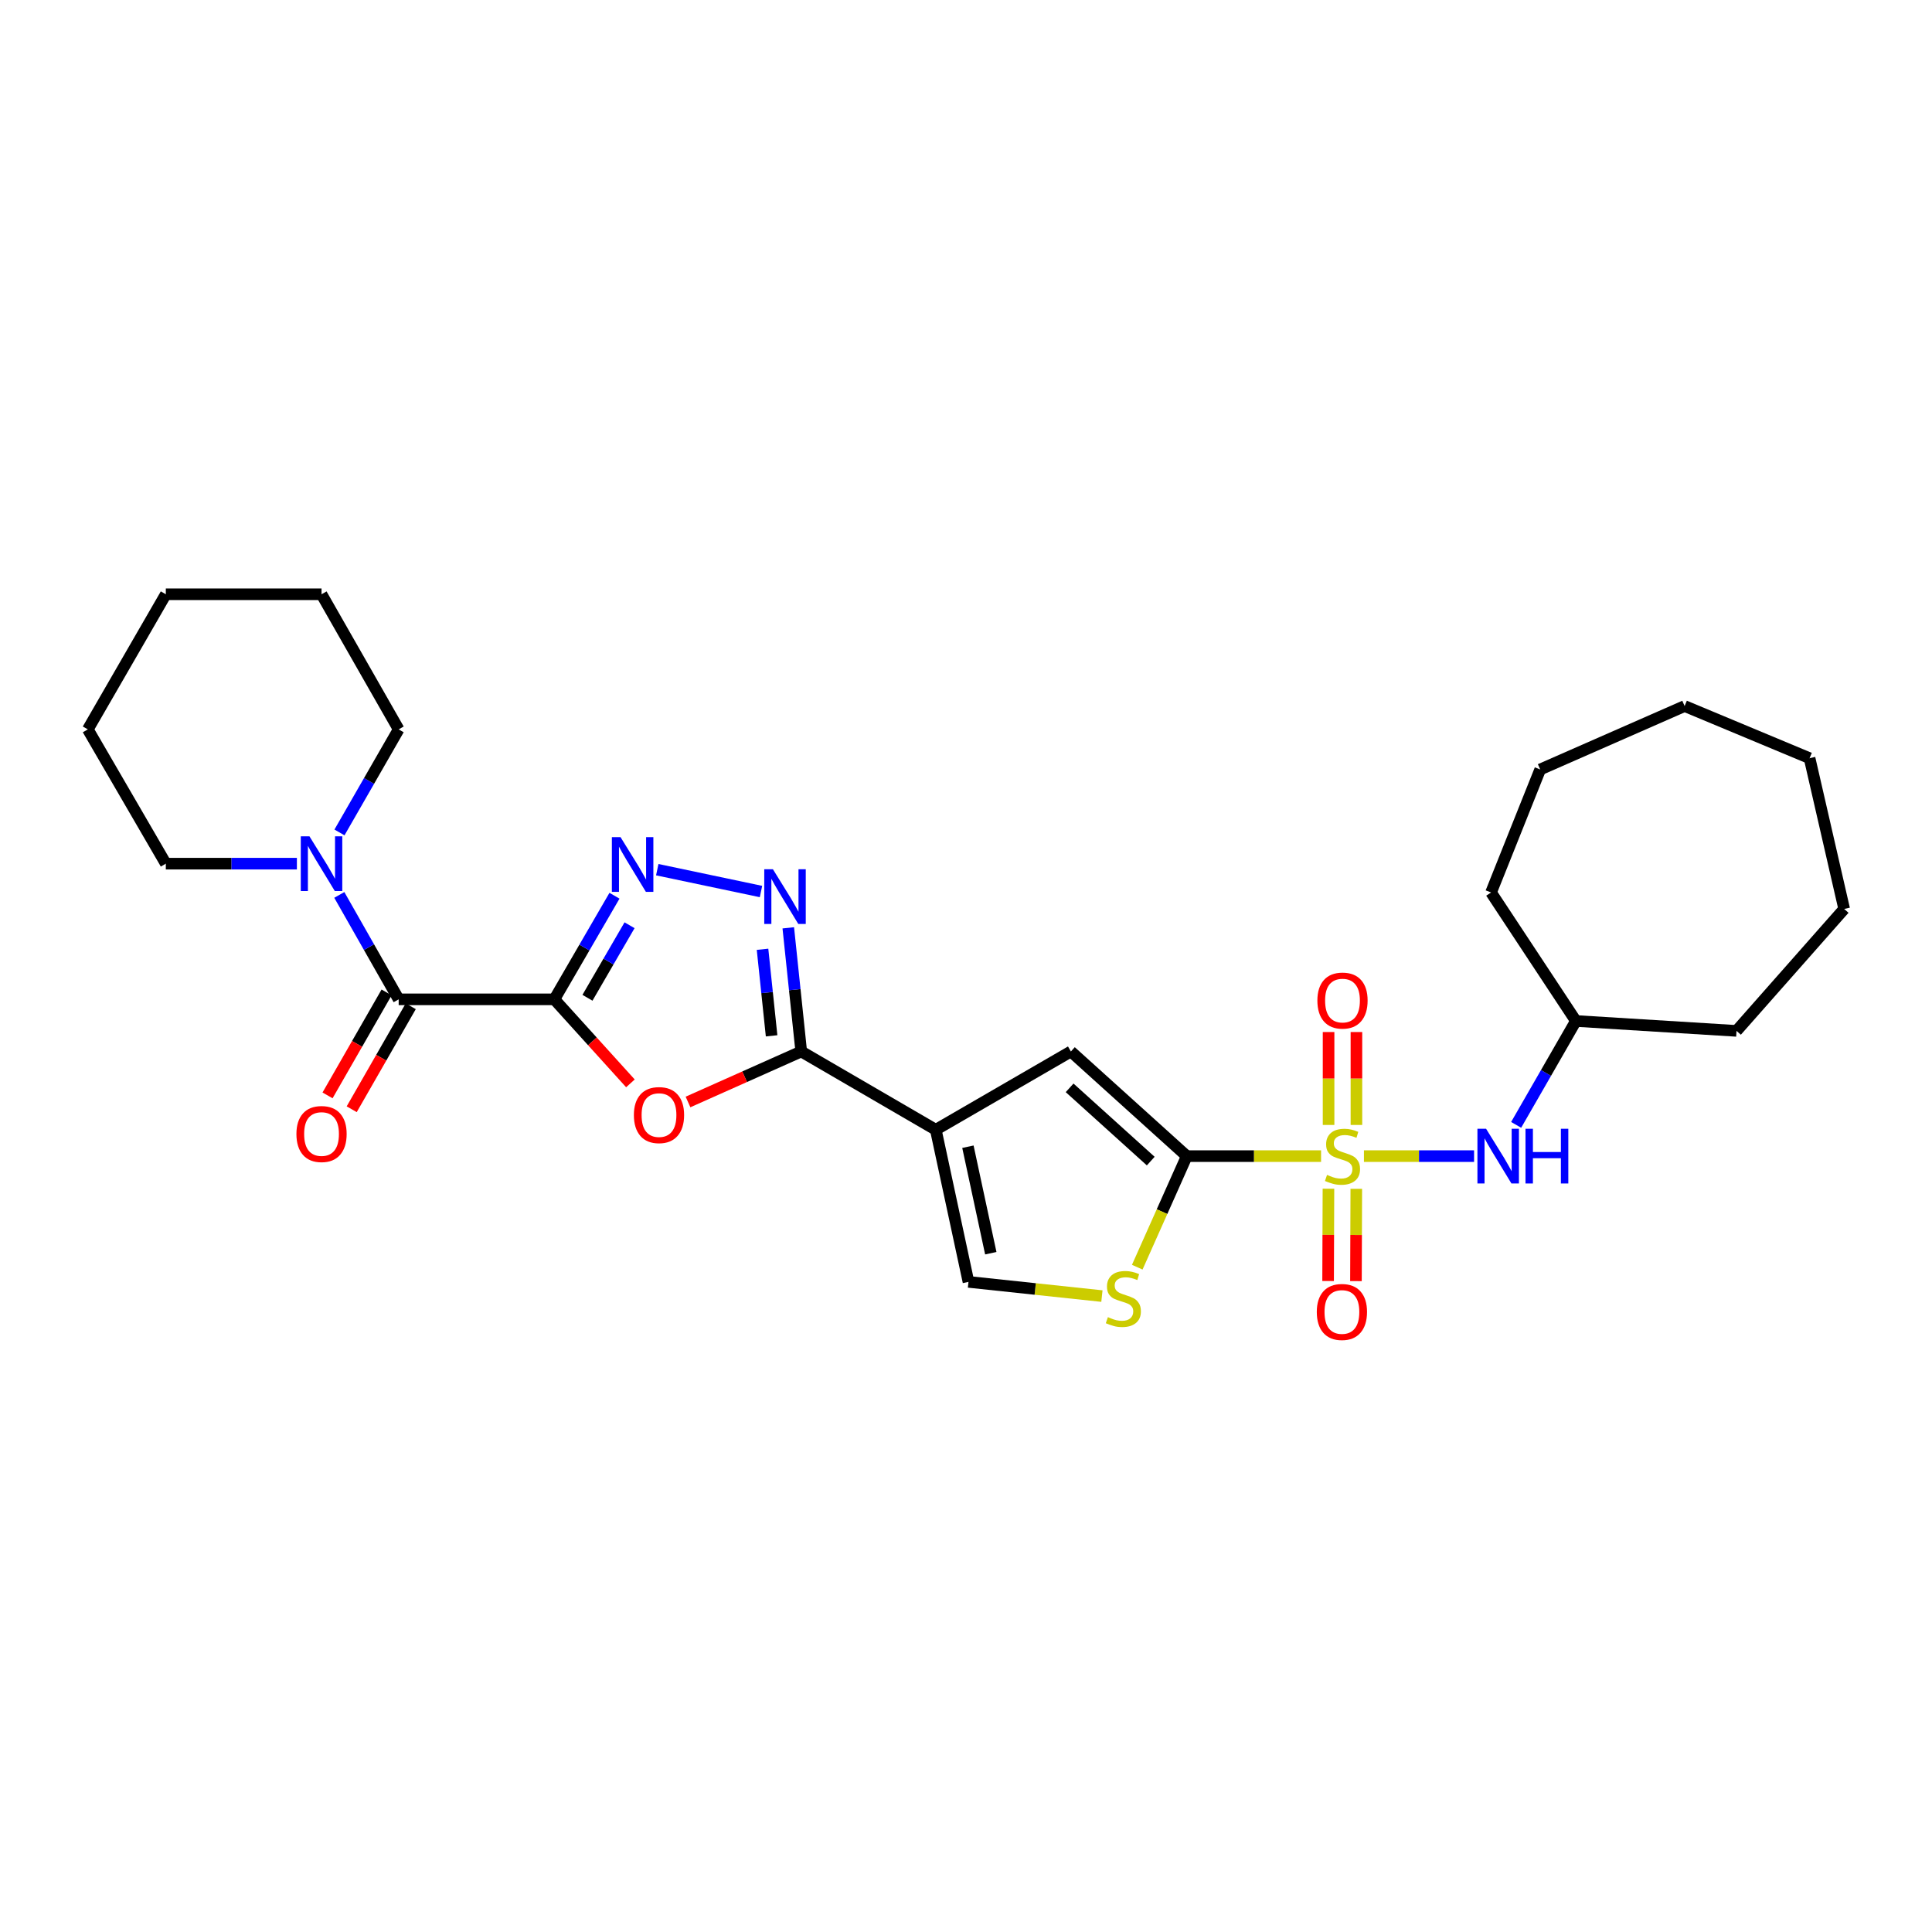 <?xml version='1.0' encoding='iso-8859-1'?>
<svg version='1.1' baseProfile='full'
              xmlns='http://www.w3.org/2000/svg'
                      xmlns:rdkit='http://www.rdkit.org/xml'
                      xmlns:xlink='http://www.w3.org/1999/xlink'
                  xml:space='preserve'
width='1000px' height='1000px' viewBox='0 0 1000 1000'>
<!-- END OF HEADER -->
<rect style='opacity:1.0;fill:#FFFFFF;stroke:none' width='1000' height='1000' x='0' y='0'> </rect>
<path class='bond-1' d='M 683.779,598.407 L 649.028,598.407' style='fill:none;fill-rule:evenodd;stroke:#CCCC00;stroke-width:6px;stroke-linecap:butt;stroke-linejoin:miter;stroke-opacity:1' />
<path class='bond-1' d='M 649.028,598.407 L 614.277,598.407' style='fill:none;fill-rule:evenodd;stroke:#000000;stroke-width:6px;stroke-linecap:butt;stroke-linejoin:miter;stroke-opacity:1' />
<path class='bond-12' d='M 705.968,598.407 L 734.473,598.407' style='fill:none;fill-rule:evenodd;stroke:#CCCC00;stroke-width:6px;stroke-linecap:butt;stroke-linejoin:miter;stroke-opacity:1' />
<path class='bond-12' d='M 734.473,598.407 L 762.978,598.407' style='fill:none;fill-rule:evenodd;stroke:#0000FF;stroke-width:6px;stroke-linecap:butt;stroke-linejoin:miter;stroke-opacity:1' />
<path class='bond-13' d='M 702.081,582.272 L 702.081,558.227' style='fill:none;fill-rule:evenodd;stroke:#CCCC00;stroke-width:6px;stroke-linecap:butt;stroke-linejoin:miter;stroke-opacity:1' />
<path class='bond-13' d='M 702.081,558.227 L 702.081,534.182' style='fill:none;fill-rule:evenodd;stroke:#FF0000;stroke-width:6px;stroke-linecap:butt;stroke-linejoin:miter;stroke-opacity:1' />
<path class='bond-13' d='M 687.667,582.272 L 687.667,558.227' style='fill:none;fill-rule:evenodd;stroke:#CCCC00;stroke-width:6px;stroke-linecap:butt;stroke-linejoin:miter;stroke-opacity:1' />
<path class='bond-13' d='M 687.667,558.227 L 687.667,534.182' style='fill:none;fill-rule:evenodd;stroke:#FF0000;stroke-width:6px;stroke-linecap:butt;stroke-linejoin:miter;stroke-opacity:1' />
<path class='bond-14' d='M 687.603,615.274 L 687.513,639.162' style='fill:none;fill-rule:evenodd;stroke:#CCCC00;stroke-width:6px;stroke-linecap:butt;stroke-linejoin:miter;stroke-opacity:1' />
<path class='bond-14' d='M 687.513,639.162 L 687.423,663.049' style='fill:none;fill-rule:evenodd;stroke:#FF0000;stroke-width:6px;stroke-linecap:butt;stroke-linejoin:miter;stroke-opacity:1' />
<path class='bond-14' d='M 702.017,615.329 L 701.927,639.216' style='fill:none;fill-rule:evenodd;stroke:#CCCC00;stroke-width:6px;stroke-linecap:butt;stroke-linejoin:miter;stroke-opacity:1' />
<path class='bond-14' d='M 701.927,639.216 L 701.836,663.103' style='fill:none;fill-rule:evenodd;stroke:#FF0000;stroke-width:6px;stroke-linecap:butt;stroke-linejoin:miter;stroke-opacity:1' />
<path class='bond-0' d='M 286.933,517.258 L 306.619,539.002' style='fill:none;fill-rule:evenodd;stroke:#000000;stroke-width:6px;stroke-linecap:butt;stroke-linejoin:miter;stroke-opacity:1' />
<path class='bond-0' d='M 306.619,539.002 L 326.305,560.745' style='fill:none;fill-rule:evenodd;stroke:#FF0000;stroke-width:6px;stroke-linecap:butt;stroke-linejoin:miter;stroke-opacity:1' />
<path class='bond-7' d='M 286.933,517.258 L 206.352,517.258' style='fill:none;fill-rule:evenodd;stroke:#000000;stroke-width:6px;stroke-linecap:butt;stroke-linejoin:miter;stroke-opacity:1' />
<path class='bond-30' d='M 286.933,517.258 L 302.494,490.445' style='fill:none;fill-rule:evenodd;stroke:#000000;stroke-width:6px;stroke-linecap:butt;stroke-linejoin:miter;stroke-opacity:1' />
<path class='bond-30' d='M 302.494,490.445 L 318.055,463.633' style='fill:none;fill-rule:evenodd;stroke:#0000FF;stroke-width:6px;stroke-linecap:butt;stroke-linejoin:miter;stroke-opacity:1' />
<path class='bond-30' d='M 304.067,516.449 L 314.96,497.68' style='fill:none;fill-rule:evenodd;stroke:#000000;stroke-width:6px;stroke-linecap:butt;stroke-linejoin:miter;stroke-opacity:1' />
<path class='bond-30' d='M 314.96,497.68 L 325.853,478.912' style='fill:none;fill-rule:evenodd;stroke:#0000FF;stroke-width:6px;stroke-linecap:butt;stroke-linejoin:miter;stroke-opacity:1' />
<path class='bond-8' d='M 614.277,598.407 L 554.292,544.243' style='fill:none;fill-rule:evenodd;stroke:#000000;stroke-width:6px;stroke-linecap:butt;stroke-linejoin:miter;stroke-opacity:1' />
<path class='bond-8' d='M 595.619,600.981 L 553.63,563.066' style='fill:none;fill-rule:evenodd;stroke:#000000;stroke-width:6px;stroke-linecap:butt;stroke-linejoin:miter;stroke-opacity:1' />
<path class='bond-9' d='M 614.277,598.407 L 601.459,627.151' style='fill:none;fill-rule:evenodd;stroke:#000000;stroke-width:6px;stroke-linecap:butt;stroke-linejoin:miter;stroke-opacity:1' />
<path class='bond-9' d='M 601.459,627.151 L 588.641,655.894' style='fill:none;fill-rule:evenodd;stroke:#CCCC00;stroke-width:6px;stroke-linecap:butt;stroke-linejoin:miter;stroke-opacity:1' />
<path class='bond-2' d='M 484.361,584.754 L 554.292,544.243' style='fill:none;fill-rule:evenodd;stroke:#000000;stroke-width:6px;stroke-linecap:butt;stroke-linejoin:miter;stroke-opacity:1' />
<path class='bond-3' d='M 484.361,584.754 L 414.719,544.243' style='fill:none;fill-rule:evenodd;stroke:#000000;stroke-width:6px;stroke-linecap:butt;stroke-linejoin:miter;stroke-opacity:1' />
<path class='bond-28' d='M 484.361,584.754 L 501.281,663.501' style='fill:none;fill-rule:evenodd;stroke:#000000;stroke-width:6px;stroke-linecap:butt;stroke-linejoin:miter;stroke-opacity:1' />
<path class='bond-28' d='M 500.991,593.538 L 512.835,648.661' style='fill:none;fill-rule:evenodd;stroke:#000000;stroke-width:6px;stroke-linecap:butt;stroke-linejoin:miter;stroke-opacity:1' />
<path class='bond-4' d='M 414.719,544.243 L 385.415,557.314' style='fill:none;fill-rule:evenodd;stroke:#000000;stroke-width:6px;stroke-linecap:butt;stroke-linejoin:miter;stroke-opacity:1' />
<path class='bond-4' d='M 385.415,557.314 L 356.112,570.385' style='fill:none;fill-rule:evenodd;stroke:#FF0000;stroke-width:6px;stroke-linecap:butt;stroke-linejoin:miter;stroke-opacity:1' />
<path class='bond-6' d='M 414.719,544.243 L 411.366,512.245' style='fill:none;fill-rule:evenodd;stroke:#000000;stroke-width:6px;stroke-linecap:butt;stroke-linejoin:miter;stroke-opacity:1' />
<path class='bond-6' d='M 411.366,512.245 L 408.013,480.246' style='fill:none;fill-rule:evenodd;stroke:#0000FF;stroke-width:6px;stroke-linecap:butt;stroke-linejoin:miter;stroke-opacity:1' />
<path class='bond-6' d='M 399.378,536.146 L 397.031,513.747' style='fill:none;fill-rule:evenodd;stroke:#000000;stroke-width:6px;stroke-linecap:butt;stroke-linejoin:miter;stroke-opacity:1' />
<path class='bond-6' d='M 397.031,513.747 L 394.684,491.348' style='fill:none;fill-rule:evenodd;stroke:#0000FF;stroke-width:6px;stroke-linecap:butt;stroke-linejoin:miter;stroke-opacity:1' />
<path class='bond-5' d='M 340.199,450.142 L 393.889,461.453' style='fill:none;fill-rule:evenodd;stroke:#0000FF;stroke-width:6px;stroke-linecap:butt;stroke-linejoin:miter;stroke-opacity:1' />
<path class='bond-11' d='M 206.352,517.258 L 190.988,490.234' style='fill:none;fill-rule:evenodd;stroke:#000000;stroke-width:6px;stroke-linecap:butt;stroke-linejoin:miter;stroke-opacity:1' />
<path class='bond-11' d='M 190.988,490.234 L 175.624,463.21' style='fill:none;fill-rule:evenodd;stroke:#0000FF;stroke-width:6px;stroke-linecap:butt;stroke-linejoin:miter;stroke-opacity:1' />
<path class='bond-15' d='M 200.1,513.673 L 184.818,540.323' style='fill:none;fill-rule:evenodd;stroke:#000000;stroke-width:6px;stroke-linecap:butt;stroke-linejoin:miter;stroke-opacity:1' />
<path class='bond-15' d='M 184.818,540.323 L 169.536,566.973' style='fill:none;fill-rule:evenodd;stroke:#FF0000;stroke-width:6px;stroke-linecap:butt;stroke-linejoin:miter;stroke-opacity:1' />
<path class='bond-15' d='M 212.604,520.843 L 197.322,547.493' style='fill:none;fill-rule:evenodd;stroke:#000000;stroke-width:6px;stroke-linecap:butt;stroke-linejoin:miter;stroke-opacity:1' />
<path class='bond-15' d='M 197.322,547.493 L 182.04,574.143' style='fill:none;fill-rule:evenodd;stroke:#FF0000;stroke-width:6px;stroke-linecap:butt;stroke-linejoin:miter;stroke-opacity:1' />
<path class='bond-10' d='M 570.35,670.849 L 535.816,667.175' style='fill:none;fill-rule:evenodd;stroke:#CCCC00;stroke-width:6px;stroke-linecap:butt;stroke-linejoin:miter;stroke-opacity:1' />
<path class='bond-10' d='M 535.816,667.175 L 501.281,663.501' style='fill:none;fill-rule:evenodd;stroke:#000000;stroke-width:6px;stroke-linecap:butt;stroke-linejoin:miter;stroke-opacity:1' />
<path class='bond-17' d='M 153.671,447.031 L 119.75,447.031' style='fill:none;fill-rule:evenodd;stroke:#0000FF;stroke-width:6px;stroke-linecap:butt;stroke-linejoin:miter;stroke-opacity:1' />
<path class='bond-17' d='M 119.75,447.031 L 85.829,447.031' style='fill:none;fill-rule:evenodd;stroke:#000000;stroke-width:6px;stroke-linecap:butt;stroke-linejoin:miter;stroke-opacity:1' />
<path class='bond-18' d='M 175.711,430.867 L 191.031,404.196' style='fill:none;fill-rule:evenodd;stroke:#0000FF;stroke-width:6px;stroke-linecap:butt;stroke-linejoin:miter;stroke-opacity:1' />
<path class='bond-18' d='M 191.031,404.196 L 206.352,377.525' style='fill:none;fill-rule:evenodd;stroke:#000000;stroke-width:6px;stroke-linecap:butt;stroke-linejoin:miter;stroke-opacity:1' />
<path class='bond-16' d='M 784.757,582.23 L 800.217,555.345' style='fill:none;fill-rule:evenodd;stroke:#0000FF;stroke-width:6px;stroke-linecap:butt;stroke-linejoin:miter;stroke-opacity:1' />
<path class='bond-16' d='M 800.217,555.345 L 815.677,528.46' style='fill:none;fill-rule:evenodd;stroke:#000000;stroke-width:6px;stroke-linecap:butt;stroke-linejoin:miter;stroke-opacity:1' />
<path class='bond-19' d='M 815.677,528.46 L 898.82,533.585' style='fill:none;fill-rule:evenodd;stroke:#000000;stroke-width:6px;stroke-linecap:butt;stroke-linejoin:miter;stroke-opacity:1' />
<path class='bond-20' d='M 815.677,528.46 L 771.763,461.957' style='fill:none;fill-rule:evenodd;stroke:#000000;stroke-width:6px;stroke-linecap:butt;stroke-linejoin:miter;stroke-opacity:1' />
<path class='bond-21' d='M 85.829,447.031 L 45.455,377.525' style='fill:none;fill-rule:evenodd;stroke:#000000;stroke-width:6px;stroke-linecap:butt;stroke-linejoin:miter;stroke-opacity:1' />
<path class='bond-22' d='M 206.352,377.525 L 166.426,307.594' style='fill:none;fill-rule:evenodd;stroke:#000000;stroke-width:6px;stroke-linecap:butt;stroke-linejoin:miter;stroke-opacity:1' />
<path class='bond-23' d='M 898.82,533.585 L 954.545,470.477' style='fill:none;fill-rule:evenodd;stroke:#000000;stroke-width:6px;stroke-linecap:butt;stroke-linejoin:miter;stroke-opacity:1' />
<path class='bond-24' d='M 771.763,461.957 L 797.203,398.28' style='fill:none;fill-rule:evenodd;stroke:#000000;stroke-width:6px;stroke-linecap:butt;stroke-linejoin:miter;stroke-opacity:1' />
<path class='bond-31' d='M 45.455,377.525 L 85.829,307.594' style='fill:none;fill-rule:evenodd;stroke:#000000;stroke-width:6px;stroke-linecap:butt;stroke-linejoin:miter;stroke-opacity:1' />
<path class='bond-25' d='M 166.426,307.594 L 85.829,307.594' style='fill:none;fill-rule:evenodd;stroke:#000000;stroke-width:6px;stroke-linecap:butt;stroke-linejoin:miter;stroke-opacity:1' />
<path class='bond-26' d='M 954.545,470.477 L 936.632,392.443' style='fill:none;fill-rule:evenodd;stroke:#000000;stroke-width:6px;stroke-linecap:butt;stroke-linejoin:miter;stroke-opacity:1' />
<path class='bond-27' d='M 797.203,398.28 L 871.955,365.449' style='fill:none;fill-rule:evenodd;stroke:#000000;stroke-width:6px;stroke-linecap:butt;stroke-linejoin:miter;stroke-opacity:1' />
<path class='bond-29' d='M 936.632,392.443 L 871.955,365.449' style='fill:none;fill-rule:evenodd;stroke:#000000;stroke-width:6px;stroke-linecap:butt;stroke-linejoin:miter;stroke-opacity:1' />
<path  class='atom-0' d='M 686.874 608.127
Q 687.194 608.247, 688.514 608.807
Q 689.834 609.367, 691.274 609.727
Q 692.754 610.047, 694.194 610.047
Q 696.874 610.047, 698.434 608.767
Q 699.994 607.447, 699.994 605.167
Q 699.994 603.607, 699.194 602.647
Q 698.434 601.687, 697.234 601.167
Q 696.034 600.647, 694.034 600.047
Q 691.514 599.287, 689.994 598.567
Q 688.514 597.847, 687.434 596.327
Q 686.394 594.807, 686.394 592.247
Q 686.394 588.687, 688.794 586.487
Q 691.234 584.287, 696.034 584.287
Q 699.314 584.287, 703.034 585.847
L 702.114 588.927
Q 698.714 587.527, 696.154 587.527
Q 693.394 587.527, 691.874 588.687
Q 690.354 589.807, 690.394 591.767
Q 690.394 593.287, 691.154 594.207
Q 691.954 595.127, 693.074 595.647
Q 694.234 596.167, 696.154 596.767
Q 698.714 597.567, 700.234 598.367
Q 701.754 599.167, 702.834 600.807
Q 703.954 602.407, 703.954 605.167
Q 703.954 609.087, 701.314 611.207
Q 698.714 613.287, 694.354 613.287
Q 691.834 613.287, 689.914 612.727
Q 688.034 612.207, 685.794 611.287
L 686.874 608.127
' fill='#CCCC00'/>
<path  class='atom-5' d='M 328.096 577.163
Q 328.096 570.363, 331.456 566.563
Q 334.816 562.763, 341.096 562.763
Q 347.376 562.763, 350.736 566.563
Q 354.096 570.363, 354.096 577.163
Q 354.096 584.043, 350.696 587.963
Q 347.296 591.843, 341.096 591.843
Q 334.856 591.843, 331.456 587.963
Q 328.096 584.083, 328.096 577.163
M 341.096 588.643
Q 345.416 588.643, 347.736 585.763
Q 350.096 582.843, 350.096 577.163
Q 350.096 571.603, 347.736 568.803
Q 345.416 565.963, 341.096 565.963
Q 336.776 565.963, 334.416 568.763
Q 332.096 571.563, 332.096 577.163
Q 332.096 582.883, 334.416 585.763
Q 336.776 588.643, 341.096 588.643
' fill='#FF0000'/>
<path  class='atom-6' d='M 321.183 433.295
L 330.463 448.295
Q 331.383 449.775, 332.863 452.455
Q 334.343 455.135, 334.423 455.295
L 334.423 433.295
L 338.183 433.295
L 338.183 461.615
L 334.303 461.615
L 324.343 445.215
Q 323.183 443.295, 321.943 441.095
Q 320.743 438.895, 320.383 438.215
L 320.383 461.615
L 316.703 461.615
L 316.703 433.295
L 321.183 433.295
' fill='#0000FF'/>
<path  class='atom-7' d='M 400.059 449.911
L 409.339 464.911
Q 410.259 466.391, 411.739 469.071
Q 413.219 471.751, 413.299 471.911
L 413.299 449.911
L 417.059 449.911
L 417.059 478.231
L 413.179 478.231
L 403.219 461.831
Q 402.059 459.911, 400.819 457.711
Q 399.619 455.511, 399.259 454.831
L 399.259 478.231
L 395.579 478.231
L 395.579 449.911
L 400.059 449.911
' fill='#0000FF'/>
<path  class='atom-10' d='M 573.446 681.749
Q 573.766 681.869, 575.086 682.429
Q 576.406 682.989, 577.846 683.349
Q 579.326 683.669, 580.766 683.669
Q 583.446 683.669, 585.006 682.389
Q 586.566 681.069, 586.566 678.789
Q 586.566 677.229, 585.766 676.269
Q 585.006 675.309, 583.806 674.789
Q 582.606 674.269, 580.606 673.669
Q 578.086 672.909, 576.566 672.189
Q 575.086 671.469, 574.006 669.949
Q 572.966 668.429, 572.966 665.869
Q 572.966 662.309, 575.366 660.109
Q 577.806 657.909, 582.606 657.909
Q 585.886 657.909, 589.606 659.469
L 588.686 662.549
Q 585.286 661.149, 582.726 661.149
Q 579.966 661.149, 578.446 662.309
Q 576.926 663.429, 576.966 665.389
Q 576.966 666.909, 577.726 667.829
Q 578.526 668.749, 579.646 669.269
Q 580.806 669.789, 582.726 670.389
Q 585.286 671.189, 586.806 671.989
Q 588.326 672.789, 589.406 674.429
Q 590.526 676.029, 590.526 678.789
Q 590.526 682.709, 587.886 684.829
Q 585.286 686.909, 580.926 686.909
Q 578.406 686.909, 576.486 686.349
Q 574.606 685.829, 572.366 684.909
L 573.446 681.749
' fill='#CCCC00'/>
<path  class='atom-12' d='M 160.166 432.871
L 169.446 447.871
Q 170.366 449.351, 171.846 452.031
Q 173.326 454.711, 173.406 454.871
L 173.406 432.871
L 177.166 432.871
L 177.166 461.191
L 173.286 461.191
L 163.326 444.791
Q 162.166 442.871, 160.926 440.671
Q 159.726 438.471, 159.366 437.791
L 159.366 461.191
L 155.686 461.191
L 155.686 432.871
L 160.166 432.871
' fill='#0000FF'/>
<path  class='atom-13' d='M 769.195 584.247
L 778.475 599.247
Q 779.395 600.727, 780.875 603.407
Q 782.355 606.087, 782.435 606.247
L 782.435 584.247
L 786.195 584.247
L 786.195 612.567
L 782.315 612.567
L 772.355 596.167
Q 771.195 594.247, 769.955 592.047
Q 768.755 589.847, 768.395 589.167
L 768.395 612.567
L 764.715 612.567
L 764.715 584.247
L 769.195 584.247
' fill='#0000FF'/>
<path  class='atom-13' d='M 789.595 584.247
L 793.435 584.247
L 793.435 596.287
L 807.915 596.287
L 807.915 584.247
L 811.755 584.247
L 811.755 612.567
L 807.915 612.567
L 807.915 599.487
L 793.435 599.487
L 793.435 612.567
L 789.595 612.567
L 789.595 584.247
' fill='#0000FF'/>
<path  class='atom-14' d='M 681.874 517.89
Q 681.874 511.09, 685.234 507.29
Q 688.594 503.49, 694.874 503.49
Q 701.154 503.49, 704.514 507.29
Q 707.874 511.09, 707.874 517.89
Q 707.874 524.77, 704.474 528.69
Q 701.074 532.57, 694.874 532.57
Q 688.634 532.57, 685.234 528.69
Q 681.874 524.81, 681.874 517.89
M 694.874 529.37
Q 699.194 529.37, 701.514 526.49
Q 703.874 523.57, 703.874 517.89
Q 703.874 512.33, 701.514 509.53
Q 699.194 506.69, 694.874 506.69
Q 690.554 506.69, 688.194 509.49
Q 685.874 512.29, 685.874 517.89
Q 685.874 523.61, 688.194 526.49
Q 690.554 529.37, 694.874 529.37
' fill='#FF0000'/>
<path  class='atom-15' d='M 681.57 679.068
Q 681.57 672.268, 684.93 668.468
Q 688.29 664.668, 694.57 664.668
Q 700.85 664.668, 704.21 668.468
Q 707.57 672.268, 707.57 679.068
Q 707.57 685.948, 704.17 689.868
Q 700.77 693.748, 694.57 693.748
Q 688.33 693.748, 684.93 689.868
Q 681.57 685.988, 681.57 679.068
M 694.57 690.548
Q 698.89 690.548, 701.21 687.668
Q 703.57 684.748, 703.57 679.068
Q 703.57 673.508, 701.21 670.708
Q 698.89 667.868, 694.57 667.868
Q 690.25 667.868, 687.89 670.668
Q 685.57 673.468, 685.57 679.068
Q 685.57 684.788, 687.89 687.668
Q 690.25 690.548, 694.57 690.548
' fill='#FF0000'/>
<path  class='atom-16' d='M 153.426 586.964
Q 153.426 580.164, 156.786 576.364
Q 160.146 572.564, 166.426 572.564
Q 172.706 572.564, 176.066 576.364
Q 179.426 580.164, 179.426 586.964
Q 179.426 593.844, 176.026 597.764
Q 172.626 601.644, 166.426 601.644
Q 160.186 601.644, 156.786 597.764
Q 153.426 593.884, 153.426 586.964
M 166.426 598.444
Q 170.746 598.444, 173.066 595.564
Q 175.426 592.644, 175.426 586.964
Q 175.426 581.404, 173.066 578.604
Q 170.746 575.764, 166.426 575.764
Q 162.106 575.764, 159.746 578.564
Q 157.426 581.364, 157.426 586.964
Q 157.426 592.684, 159.746 595.564
Q 162.106 598.444, 166.426 598.444
' fill='#FF0000'/>
</svg>
